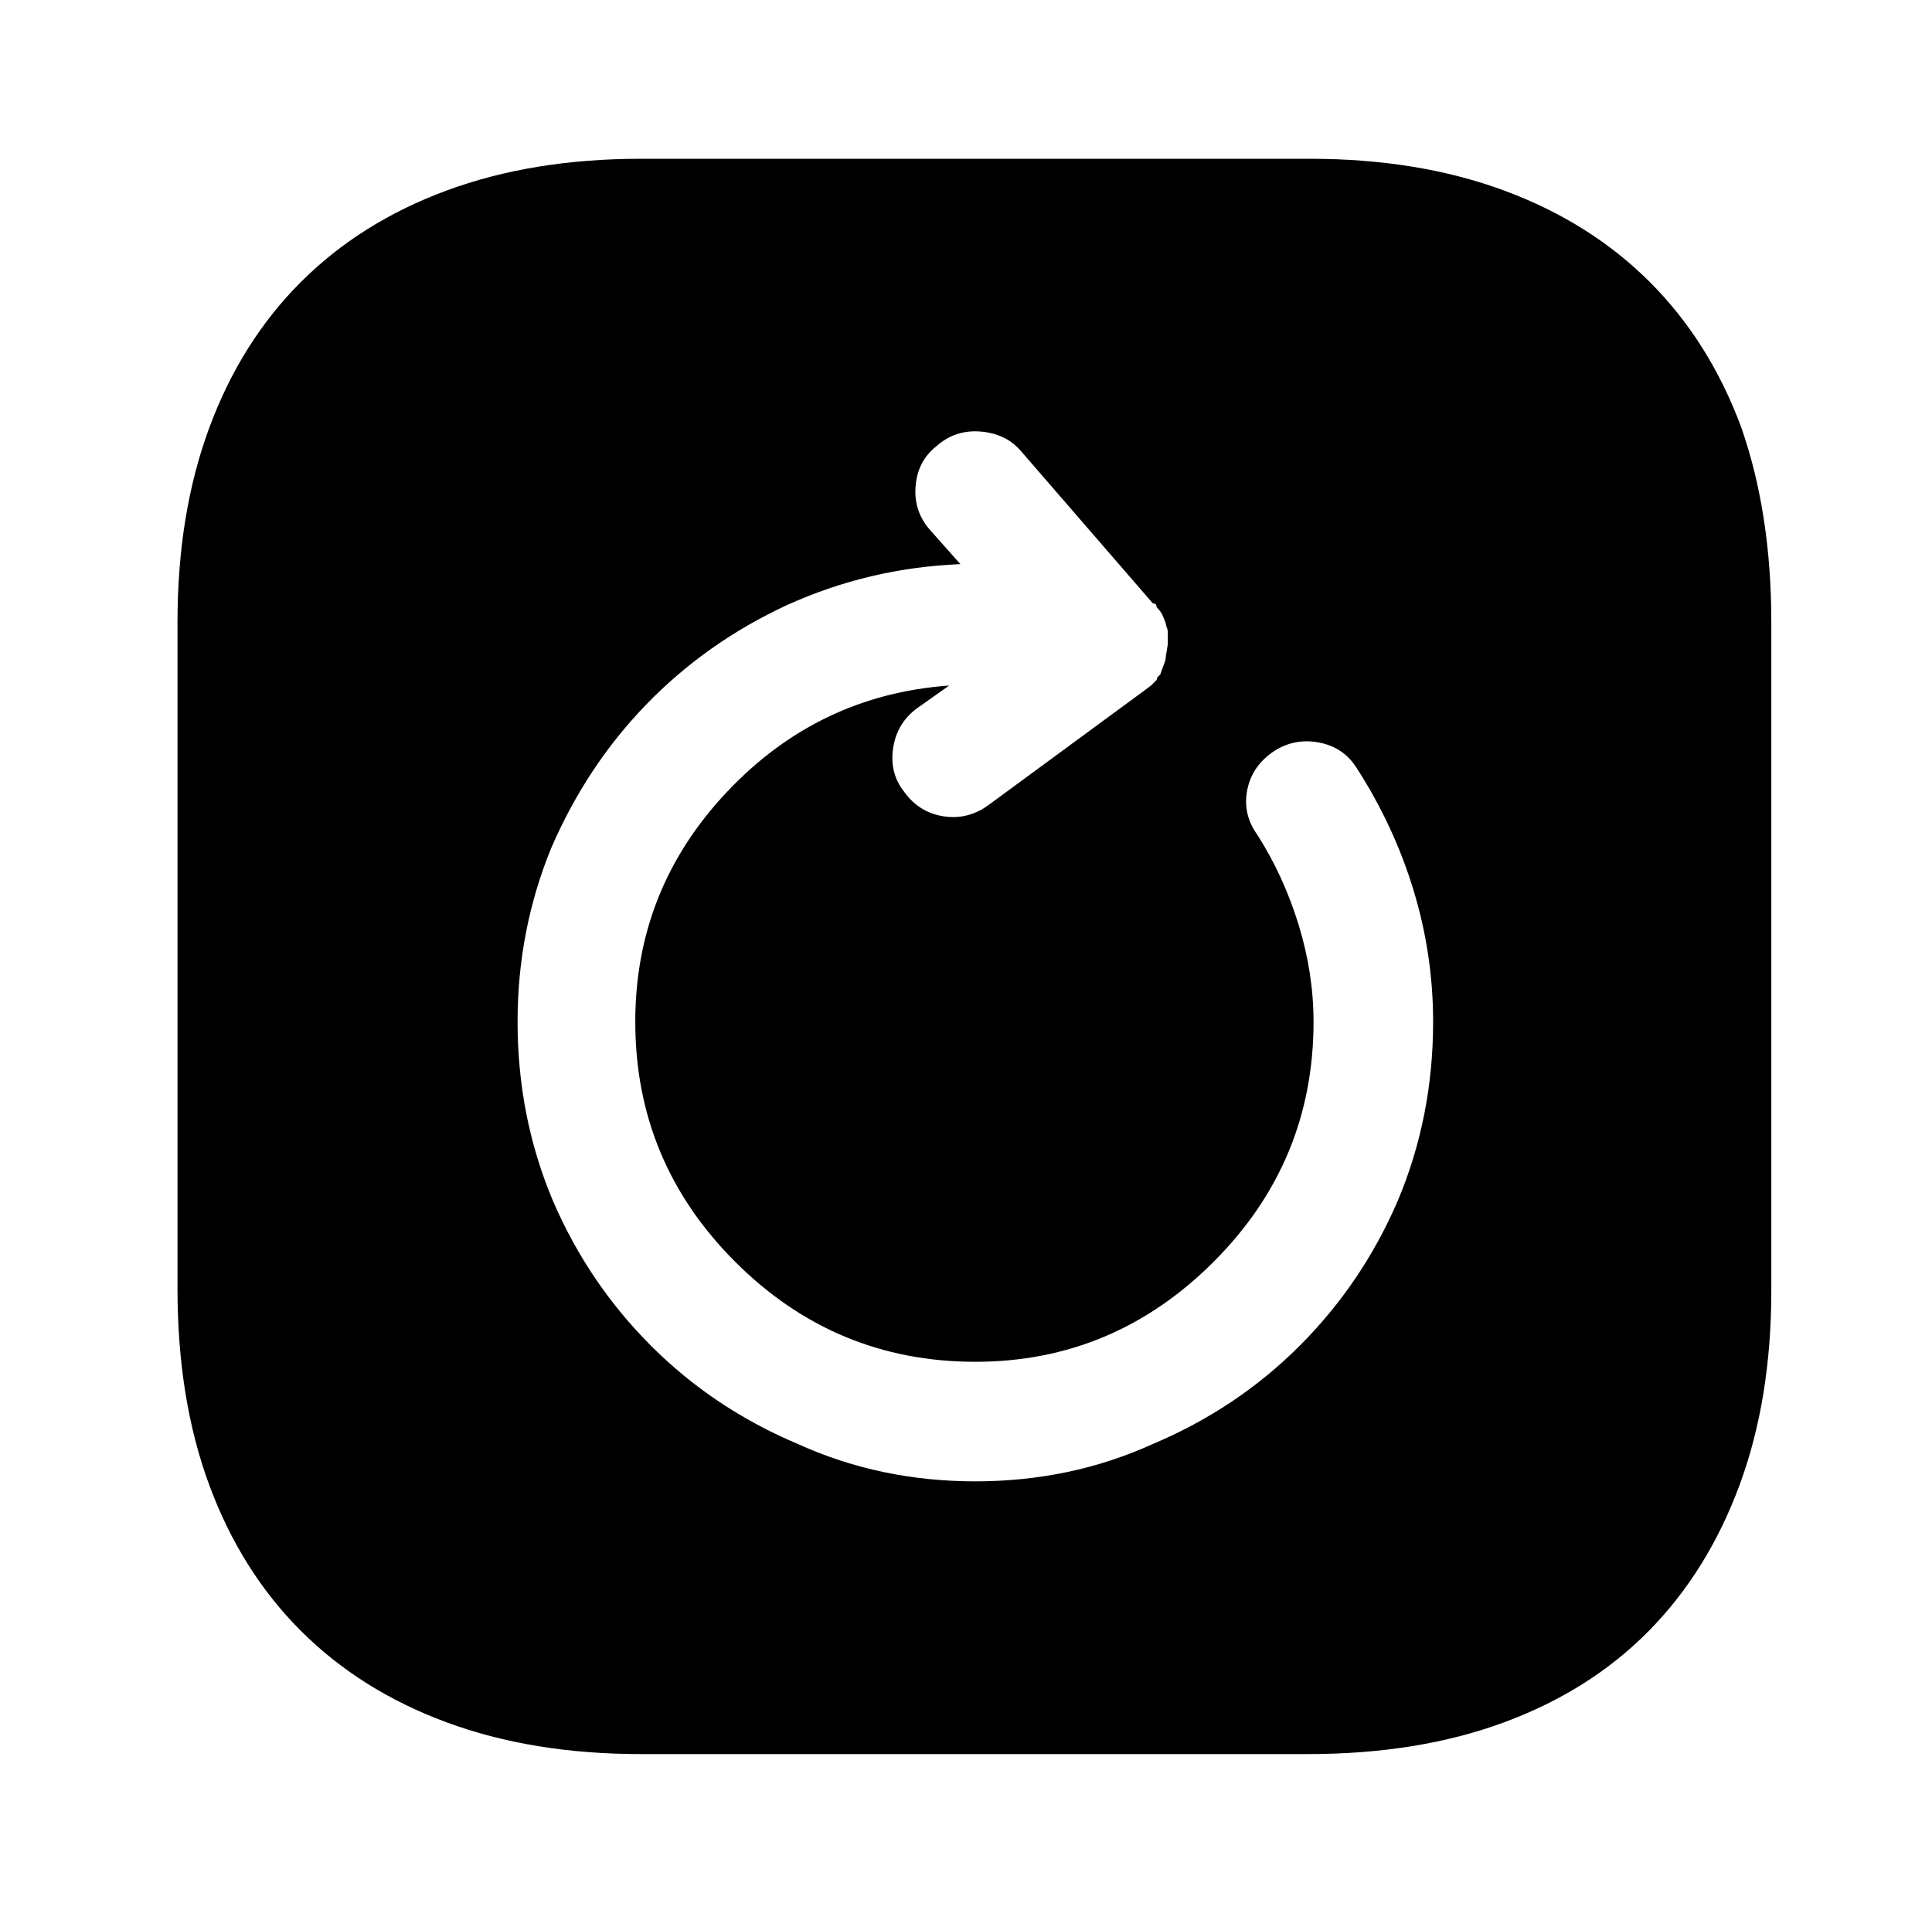 <?xml version="1.0" standalone="no"?>
<!DOCTYPE svg PUBLIC "-//W3C//DTD SVG 1.1//EN" "http://www.w3.org/Graphics/SVG/1.1/DTD/svg11.dtd" >
<svg xmlns="http://www.w3.org/2000/svg" xmlns:xlink="http://www.w3.org/1999/xlink" version="1.1" viewBox="-10 0 1034 1024">
   <path fill="currentColor"
d="M691 85h-358q-58 0 -104 17t-78 49t-49 78t-17 104v357q0 59 17 105t49 78t78 49t104 17h357q59 0 105 -17t77.5 -49t48.5 -78t17 -104v-358q0 -58 -16 -104q-17 -46 -49 -78t-78 -49t-104 -17v0zM512 793q-51 0 -95 -20q-45 -19 -78.5 -52.5t-52.5 -77.5
q-19 -45 -19 -96q0 -49 18 -93q19 -44 51 -77t75 -53q44 -20 93 -22l-16 -18q-9 -10 -8 -23.5t11 -21.5q10 -9 23.5 -8t21.5 10l71 82q1 0 1.5 0.5t0.5 1.5q2 2 3 4t2 5q0 1 0.5 2t0.5 3v6t-1 6q0 2 -1 4.5t-2 5.5l-1.5 1.5t-0.5 1.5l-3 3t-4 3v0v0l-83 61q-11 8 -24 6
t-21 -13q-8 -10 -6 -23.5t13 -21.5l17 -12q-70 5 -119 57t-49 123q0 75 53.5 128.5t128.5 53.5q74 0 127.5 -53.5t53.5 -128.5q0 -26 -8 -52t-22 -48q-8 -11 -5.5 -24t14.5 -21q11 -7 24 -4.5t20 13.5q20 31 30.5 65.5t10.5 70.5q0 51 -19 96q-19 44 -52.5 77.5t-78.5 52.5
q-44 20 -95 20v0z" />
</svg>
